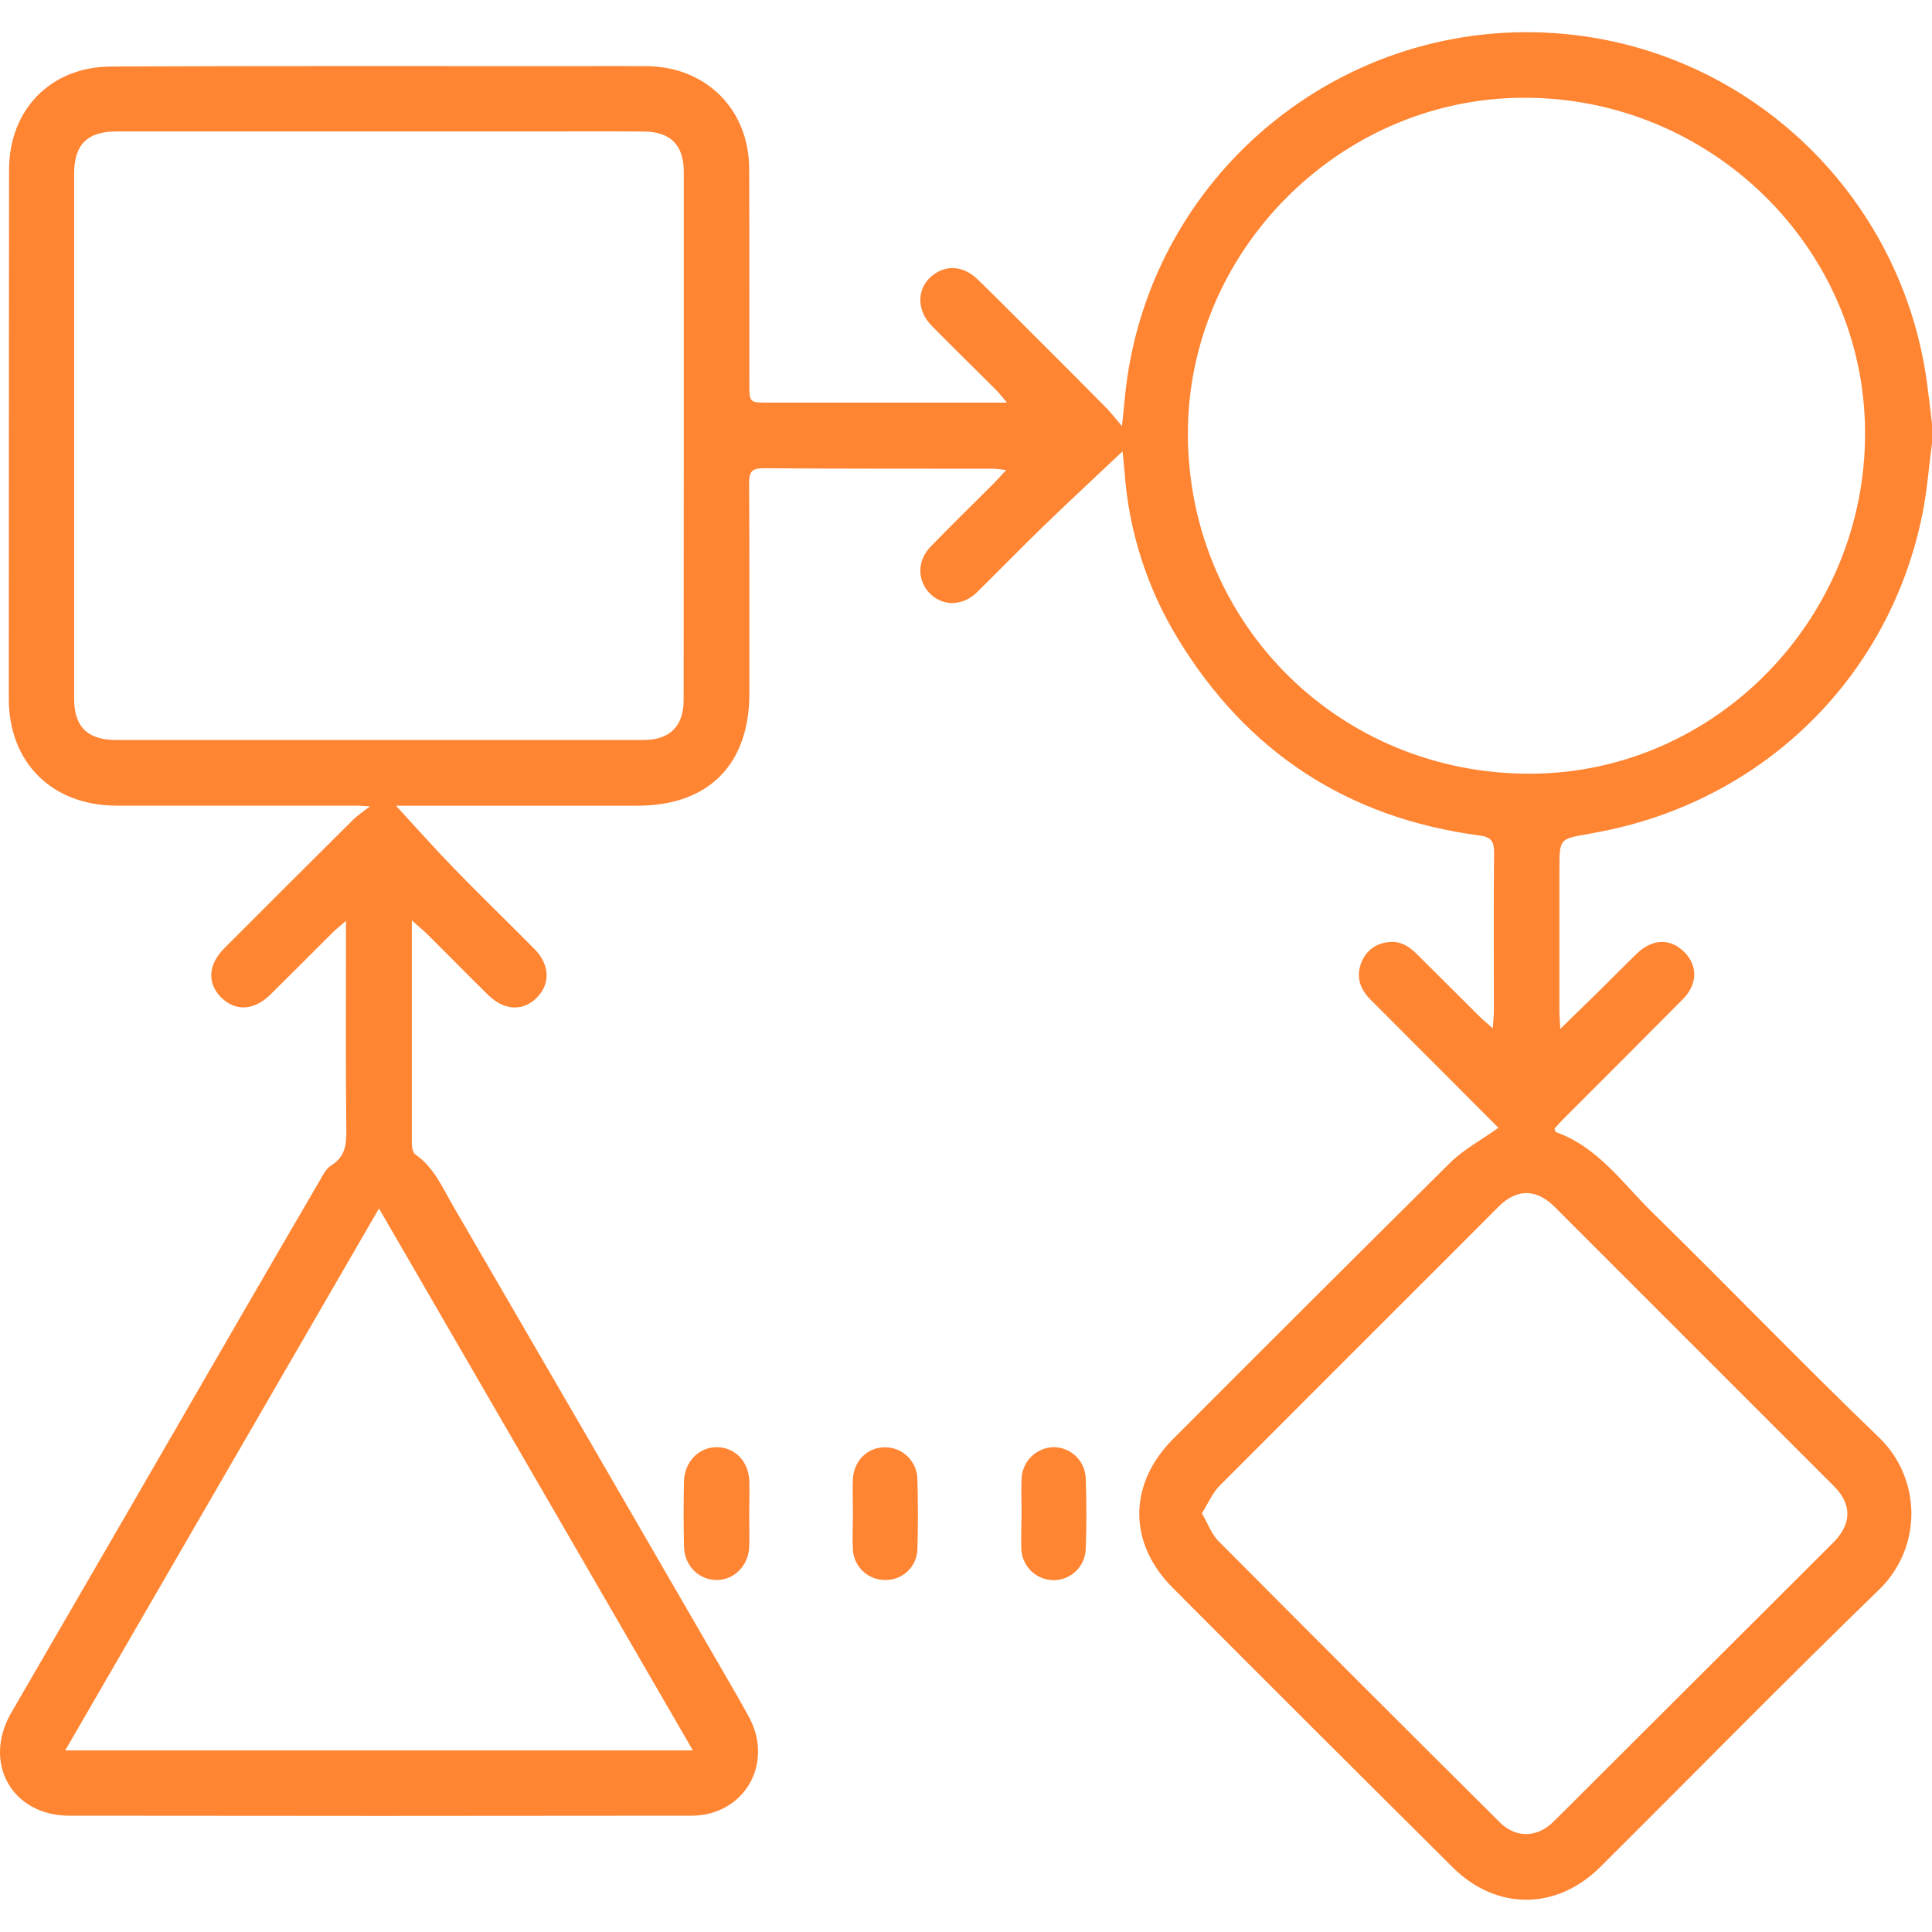 <?xml version="1.0" encoding="UTF-8"?> <svg xmlns="http://www.w3.org/2000/svg" width="60" height="60" viewBox="0 0 60 60" fill="none"><g clip-path="url(#clip0_8089_634)"><path d="M59.999 13.768C59.904 14.489 59.849 15.225 59.707 15.94C58.691 21.042 54.738 24.902 49.586 25.851C49.494 25.868 49.403 25.887 49.311 25.903C48.436 26.054 48.433 26.054 48.429 26.962C48.429 28.43 48.429 29.898 48.429 31.367C48.429 31.52 48.443 31.673 48.456 31.953C48.937 31.485 49.331 31.102 49.724 30.716C50.095 30.35 50.458 29.977 50.833 29.615C51.321 29.143 51.889 29.134 52.319 29.577C52.733 30.003 52.72 30.575 52.256 31.038C51.016 32.287 49.772 33.534 48.525 34.779C48.433 34.87 48.351 34.97 48.275 35.055C48.299 35.114 48.304 35.153 48.321 35.159C49.634 35.626 50.401 36.761 51.335 37.673C53.692 39.978 55.977 42.357 58.354 44.641C58.67 44.945 58.922 45.31 59.094 45.713C59.267 46.116 59.357 46.55 59.36 46.988C59.362 47.426 59.276 47.861 59.108 48.266C58.94 48.671 58.692 49.038 58.379 49.346C55.446 52.189 52.587 55.108 49.69 57.988C48.339 59.33 46.47 59.337 45.122 57.998C42.214 55.11 39.313 52.214 36.419 49.311C35.029 47.918 35.037 46.087 36.432 44.689C39.289 41.825 42.154 38.968 45.026 36.119C45.451 35.699 46.002 35.406 46.535 35.025C46.121 34.61 45.653 34.144 45.19 33.675C44.313 32.794 43.432 31.922 42.558 31.04C42.255 30.736 42.113 30.374 42.259 29.945C42.315 29.765 42.422 29.605 42.567 29.484C42.712 29.364 42.888 29.287 43.075 29.264C43.454 29.199 43.747 29.374 44.003 29.63C44.655 30.28 45.307 30.93 45.96 31.579C46.061 31.679 46.171 31.77 46.361 31.937C46.377 31.689 46.394 31.537 46.394 31.39C46.394 29.748 46.382 28.106 46.4 26.464C46.4 26.101 46.279 25.99 45.936 25.945C41.833 25.4 38.706 23.34 36.566 19.811C35.619 18.251 35.056 16.489 34.925 14.669C34.907 14.444 34.883 14.218 34.86 13.992C34.86 13.969 34.836 13.946 34.87 14.01C34.081 14.754 33.267 15.51 32.466 16.283C31.745 16.979 31.049 17.698 30.334 18.399C29.904 18.822 29.293 18.835 28.898 18.45C28.482 18.049 28.47 17.422 28.898 16.98C29.548 16.31 30.217 15.658 30.878 14.996C30.987 14.886 31.089 14.767 31.248 14.596C31.058 14.577 30.947 14.557 30.836 14.557C28.458 14.557 26.081 14.557 23.704 14.542C23.334 14.542 23.262 14.673 23.265 15.007C23.277 17.183 23.273 19.358 23.273 21.534C23.273 23.746 22.001 25.022 19.798 25.022C17.461 25.022 15.124 25.022 12.786 25.022H12.298C12.88 25.654 13.483 26.335 14.116 26.986C14.934 27.83 15.781 28.644 16.605 29.48C17.086 29.969 17.096 30.574 16.652 31.002C16.226 31.415 15.648 31.381 15.158 30.898C14.53 30.281 13.913 29.651 13.288 29.03C13.162 28.905 13.022 28.79 12.79 28.586V29.215C12.79 31.311 12.79 33.407 12.79 35.502C12.79 35.622 12.82 35.798 12.901 35.854C13.481 36.254 13.741 36.885 14.074 37.456C16.952 42.405 19.823 47.357 22.689 52.313C22.882 52.648 23.077 52.984 23.261 53.324C24.043 54.774 23.113 56.385 21.47 56.388C15.033 56.397 8.595 56.397 2.157 56.388C0.362 56.388 -0.548 54.739 0.35 53.19C2.762 49.035 5.171 44.877 7.575 40.715C8.35 39.376 9.129 38.038 9.909 36.7C10.016 36.518 10.12 36.295 10.287 36.192C10.746 35.908 10.761 35.507 10.755 35.033C10.733 33.07 10.746 31.108 10.746 29.146V28.597C10.544 28.773 10.425 28.865 10.32 28.97C9.679 29.611 9.038 30.256 8.391 30.893C7.889 31.388 7.309 31.415 6.869 30.977C6.428 30.54 6.462 29.957 6.959 29.456C8.299 28.113 9.641 26.774 10.985 25.439C11.147 25.298 11.316 25.167 11.492 25.045C11.318 25.034 11.199 25.02 11.081 25.02C8.596 25.02 6.112 25.02 3.628 25.02C1.625 25.02 0.273 23.695 0.273 21.694C0.273 16.221 0.276 10.748 0.281 5.274C0.281 3.414 1.564 2.076 3.443 2.066C8.251 2.042 13.059 2.055 17.867 2.053C18.602 2.053 19.336 2.048 20.07 2.053C21.924 2.067 23.259 3.392 23.267 5.238C23.276 7.467 23.267 9.696 23.272 11.925C23.272 12.504 23.276 12.504 23.869 12.504H30.721H31.273C31.113 12.316 31.022 12.198 30.918 12.094C30.257 11.433 29.587 10.781 28.932 10.115C28.465 9.639 28.469 8.977 28.918 8.588C29.352 8.213 29.904 8.237 30.36 8.675C30.954 9.251 31.536 9.84 32.123 10.426C32.871 11.171 33.616 11.918 34.358 12.669C34.513 12.829 34.648 13.004 34.844 13.233C34.877 12.913 34.904 12.655 34.929 12.396C35.57 5.482 41.694 0.404 48.605 1.056C54.399 1.603 59.07 6.109 59.846 11.902C59.903 12.335 59.955 12.77 60.006 13.204L59.999 13.768ZM21.235 13.54C21.235 10.804 21.235 8.068 21.235 5.333C21.235 4.515 20.834 4.096 20.011 4.086C18.983 4.074 17.955 4.082 16.927 4.082C12.492 4.082 8.06 4.082 3.629 4.082C2.706 4.082 2.302 4.492 2.302 5.399C2.302 10.83 2.302 16.262 2.302 21.694C2.302 22.575 2.721 22.981 3.61 22.981C9.072 22.981 14.533 22.981 19.994 22.981C20.796 22.981 21.23 22.554 21.231 21.744C21.234 19.008 21.235 16.272 21.235 13.537V13.54ZM36.891 13.526C36.924 19.414 41.644 24.061 47.557 24.028C53.276 23.996 57.945 19.215 57.921 13.417C57.901 7.681 53.108 3.003 47.289 3.036C41.586 3.06 36.859 7.83 36.891 13.523V13.526ZM37.327 46.999C37.517 47.327 37.624 47.64 37.834 47.853C40.74 50.776 43.655 53.69 46.58 56.596C47.07 57.083 47.72 57.076 48.221 56.596C48.537 56.29 48.845 55.976 49.157 55.665C51.744 53.083 54.332 50.501 56.92 47.92C57.51 47.334 57.529 46.727 56.945 46.144L48.284 37.483C47.712 36.911 47.101 36.909 46.535 37.478C46.073 37.941 45.611 38.404 45.149 38.866C42.723 41.289 40.298 43.714 37.876 46.141C37.652 46.367 37.526 46.677 37.327 46.996V46.999ZM2.026 54.36H21.518L11.77 37.53L2.026 54.36Z" fill="#FF8533"></path><path d="M23.268 47.037C23.268 47.37 23.279 47.704 23.268 48.038C23.244 48.626 22.799 49.07 22.255 49.069C21.71 49.068 21.259 48.633 21.243 48.042C21.226 47.361 21.226 46.68 21.243 45.999C21.257 45.387 21.715 44.934 22.275 44.944C22.835 44.953 23.249 45.393 23.271 45.996C23.281 46.343 23.268 46.687 23.268 47.037Z" fill="#FF8533"></path><path d="M26.487 47.015C26.487 46.655 26.472 46.294 26.487 45.935C26.517 45.355 26.947 44.944 27.492 44.947C27.756 44.948 28.009 45.054 28.196 45.24C28.383 45.427 28.489 45.68 28.491 45.944C28.512 46.664 28.513 47.385 28.491 48.106C28.488 48.237 28.46 48.366 28.407 48.486C28.354 48.605 28.277 48.713 28.182 48.803C28.087 48.892 27.974 48.962 27.851 49.008C27.729 49.053 27.598 49.073 27.467 49.067C27.21 49.064 26.964 48.961 26.781 48.779C26.598 48.598 26.493 48.353 26.487 48.096C26.468 47.737 26.487 47.376 26.487 47.015Z" fill="#FF8533"></path><path d="M31.725 46.977C31.725 46.629 31.712 46.282 31.725 45.935C31.732 45.68 31.834 45.436 32.012 45.252C32.19 45.068 32.431 44.958 32.687 44.944C32.951 44.935 33.208 45.031 33.401 45.211C33.595 45.391 33.709 45.641 33.718 45.905C33.746 46.638 33.746 47.372 33.718 48.106C33.71 48.363 33.604 48.607 33.421 48.787C33.238 48.967 32.993 49.07 32.736 49.074C32.472 49.077 32.218 48.976 32.028 48.794C31.837 48.611 31.726 48.361 31.718 48.098C31.706 47.729 31.724 47.35 31.725 46.977Z" fill="#FF8533"></path></g><defs><clipPath id="clip0_8089_634"><rect width="60" height="60" fill="white"></rect></clipPath></defs></svg> 